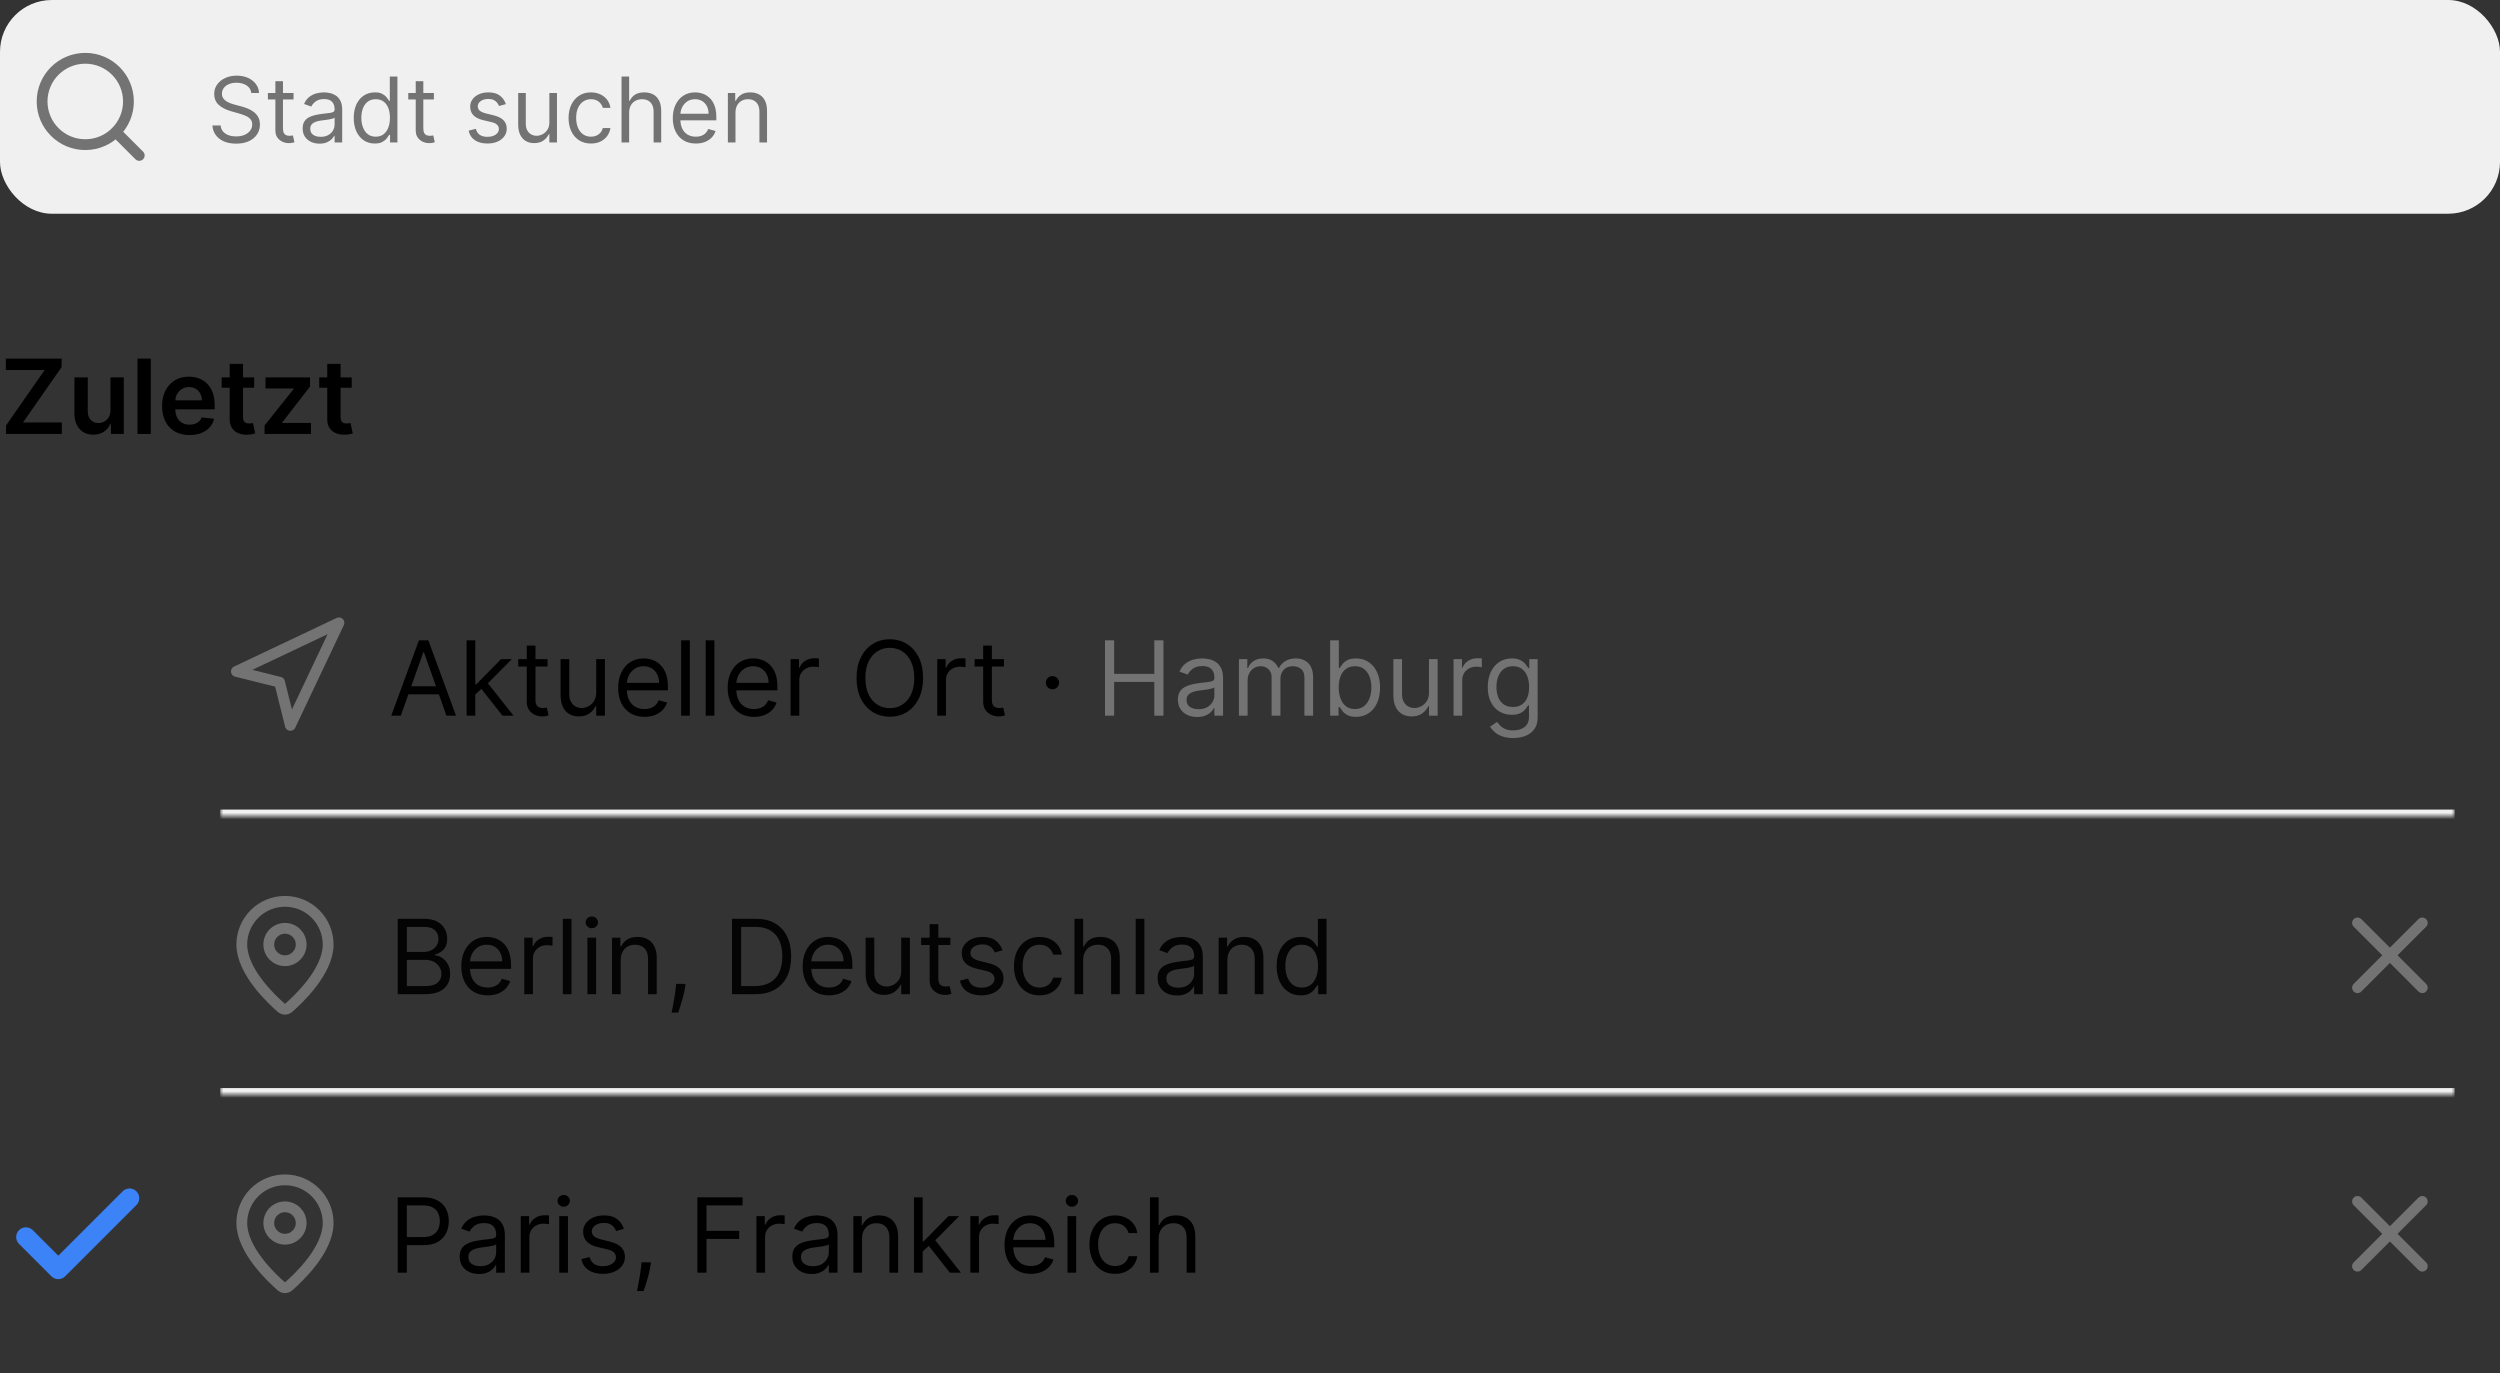 <svg width="386" height="212" viewBox="0 0 386 212" fill="none" xmlns="http://www.w3.org/2000/svg">
<rect x="0" y="0" width="386" height="212" fill="#333333" stroke="none"/>
<rect width="386" height="33" rx="8" fill="#F0F0F0"/>
<path d="M13.167 22.333C16.849 22.333 19.833 19.349 19.833 15.667C19.833 11.985 16.849 9 13.167 9C9.485 9 6.5 11.985 6.5 15.667C6.5 19.349 9.485 22.333 13.167 22.333Z" stroke="#737373" stroke-width="1.667" stroke-linecap="round" stroke-linejoin="round"/>
<path d="M21.5 24L17.916 20.417" stroke="#737373" stroke-width="1.667" stroke-linecap="round" stroke-linejoin="round"/>
<path d="M38.801 14.364C38.742 13.86 38.499 13.469 38.075 13.19C37.651 12.912 37.131 12.773 36.514 12.773C36.063 12.773 35.669 12.846 35.331 12.992C34.996 13.137 34.734 13.338 34.545 13.593C34.36 13.848 34.267 14.138 34.267 14.463C34.267 14.735 34.332 14.969 34.461 15.164C34.593 15.356 34.763 15.517 34.968 15.646C35.173 15.772 35.389 15.877 35.614 15.96C35.84 16.039 36.047 16.104 36.236 16.153L37.27 16.432C37.535 16.501 37.83 16.598 38.155 16.72C38.483 16.843 38.796 17.01 39.094 17.222C39.396 17.431 39.645 17.7 39.84 18.028C40.036 18.356 40.133 18.759 40.133 19.236C40.133 19.786 39.989 20.283 39.701 20.727C39.416 21.171 38.998 21.524 38.448 21.786C37.901 22.048 37.237 22.179 36.455 22.179C35.725 22.179 35.094 22.061 34.56 21.826C34.03 21.591 33.612 21.262 33.307 20.842C33.006 20.421 32.835 19.932 32.795 19.375H34.068C34.101 19.759 34.231 20.078 34.456 20.329C34.685 20.578 34.973 20.764 35.321 20.886C35.672 21.006 36.05 21.065 36.455 21.065C36.925 21.065 37.348 20.989 37.722 20.837C38.097 20.681 38.394 20.465 38.612 20.19C38.831 19.912 38.94 19.587 38.94 19.216C38.94 18.878 38.846 18.603 38.657 18.391C38.468 18.178 38.219 18.006 37.911 17.874C37.603 17.741 37.27 17.625 36.912 17.526L35.659 17.168C34.864 16.939 34.234 16.613 33.77 16.188C33.306 15.764 33.074 15.209 33.074 14.523C33.074 13.953 33.228 13.456 33.536 13.031C33.848 12.604 34.265 12.272 34.789 12.037C35.316 11.798 35.904 11.679 36.554 11.679C37.21 11.679 37.794 11.797 38.304 12.032C38.814 12.264 39.219 12.582 39.517 12.986C39.819 13.391 39.978 13.85 39.994 14.364H38.801ZM45.323 14.364V15.358H41.365V14.364H45.323ZM42.519 12.534H43.692V19.812C43.692 20.144 43.74 20.392 43.836 20.558C43.935 20.721 44.062 20.83 44.214 20.886C44.37 20.939 44.534 20.966 44.706 20.966C44.835 20.966 44.941 20.959 45.024 20.946C45.107 20.93 45.173 20.916 45.223 20.906L45.462 21.96C45.382 21.99 45.271 22.02 45.129 22.05C44.986 22.083 44.806 22.099 44.587 22.099C44.255 22.099 43.931 22.028 43.612 21.886C43.297 21.743 43.036 21.526 42.827 21.234C42.621 20.943 42.519 20.575 42.519 20.131V12.534ZM49.335 22.179C48.851 22.179 48.412 22.088 48.017 21.905C47.623 21.72 47.31 21.453 47.078 21.105C46.846 20.754 46.73 20.329 46.73 19.832C46.73 19.395 46.816 19.04 46.988 18.768C47.16 18.493 47.391 18.278 47.679 18.122C47.968 17.966 48.286 17.85 48.634 17.774C48.985 17.695 49.338 17.632 49.693 17.585C50.157 17.526 50.533 17.481 50.821 17.451C51.113 17.418 51.325 17.363 51.458 17.287C51.593 17.211 51.661 17.078 51.661 16.889V16.849C51.661 16.359 51.527 15.978 51.259 15.706C50.993 15.434 50.591 15.298 50.051 15.298C49.49 15.298 49.051 15.421 48.733 15.666C48.415 15.912 48.191 16.173 48.062 16.452L46.948 16.054C47.147 15.59 47.412 15.229 47.744 14.97C48.078 14.708 48.443 14.526 48.837 14.423C49.235 14.317 49.626 14.264 50.011 14.264C50.256 14.264 50.538 14.294 50.856 14.354C51.178 14.41 51.487 14.528 51.786 14.707C52.087 14.886 52.337 15.156 52.536 15.517C52.735 15.878 52.835 16.362 52.835 16.969V22H51.661V20.966H51.602C51.522 21.132 51.39 21.309 51.204 21.498C51.018 21.687 50.772 21.848 50.463 21.98C50.155 22.113 49.779 22.179 49.335 22.179ZM49.514 21.125C49.978 21.125 50.369 21.034 50.687 20.852C51.008 20.669 51.25 20.434 51.413 20.146C51.578 19.857 51.661 19.554 51.661 19.236V18.162C51.612 18.222 51.502 18.276 51.333 18.326C51.168 18.372 50.975 18.414 50.757 18.45C50.541 18.483 50.331 18.513 50.125 18.54C49.923 18.563 49.759 18.583 49.633 18.599C49.328 18.639 49.043 18.704 48.778 18.793C48.516 18.88 48.304 19.01 48.142 19.186C47.982 19.358 47.903 19.594 47.903 19.892C47.903 20.3 48.054 20.608 48.355 20.817C48.66 21.022 49.046 21.125 49.514 21.125ZM57.86 22.159C57.223 22.159 56.662 21.998 56.174 21.677C55.687 21.352 55.306 20.895 55.031 20.305C54.756 19.711 54.618 19.01 54.618 18.202C54.618 17.4 54.756 16.704 55.031 16.114C55.306 15.524 55.689 15.068 56.179 14.746C56.67 14.425 57.237 14.264 57.88 14.264C58.377 14.264 58.77 14.347 59.058 14.513C59.35 14.675 59.572 14.861 59.724 15.07C59.88 15.275 60.001 15.444 60.087 15.577H60.186V11.818H61.36V22H60.226V20.827H60.087C60.001 20.966 59.878 21.142 59.719 21.354C59.56 21.562 59.333 21.75 59.038 21.916C58.743 22.078 58.35 22.159 57.86 22.159ZM58.019 21.105C58.489 21.105 58.887 20.983 59.212 20.737C59.537 20.489 59.784 20.146 59.953 19.708C60.122 19.267 60.206 18.759 60.206 18.182C60.206 17.612 60.123 17.113 59.958 16.685C59.792 16.255 59.547 15.92 59.222 15.681C58.897 15.439 58.496 15.318 58.019 15.318C57.522 15.318 57.107 15.446 56.776 15.701C56.448 15.953 56.201 16.296 56.035 16.73C55.873 17.161 55.791 17.645 55.791 18.182C55.791 18.725 55.874 19.219 56.04 19.663C56.209 20.104 56.458 20.456 56.786 20.717C57.117 20.976 57.528 21.105 58.019 21.105ZM66.993 14.364V15.358H63.035V14.364H66.993ZM64.189 12.534H65.362V19.812C65.362 20.144 65.41 20.392 65.506 20.558C65.606 20.721 65.731 20.83 65.884 20.886C66.04 20.939 66.204 20.966 66.376 20.966C66.505 20.966 66.611 20.959 66.694 20.946C66.777 20.93 66.843 20.916 66.893 20.906L67.132 21.96C67.052 21.99 66.941 22.02 66.799 22.05C66.656 22.083 66.475 22.099 66.257 22.099C65.925 22.099 65.6 22.028 65.282 21.886C64.967 21.743 64.706 21.526 64.497 21.234C64.291 20.943 64.189 20.575 64.189 20.131V12.534ZM78.104 16.074L77.05 16.372C76.984 16.197 76.886 16.026 76.757 15.86C76.631 15.691 76.459 15.552 76.24 15.443C76.021 15.333 75.741 15.278 75.4 15.278C74.932 15.278 74.543 15.386 74.231 15.602C73.923 15.814 73.769 16.084 73.769 16.412C73.769 16.704 73.875 16.934 74.087 17.103C74.299 17.272 74.631 17.413 75.081 17.526L76.215 17.804C76.898 17.97 77.406 18.223 77.741 18.565C78.076 18.903 78.243 19.338 78.243 19.872C78.243 20.31 78.117 20.701 77.865 21.046C77.617 21.39 77.269 21.662 76.821 21.861C76.374 22.06 75.854 22.159 75.26 22.159C74.481 22.159 73.837 21.99 73.326 21.652C72.816 21.314 72.493 20.82 72.357 20.171L73.471 19.892C73.577 20.303 73.777 20.611 74.072 20.817C74.37 21.022 74.76 21.125 75.24 21.125C75.787 21.125 76.222 21.009 76.543 20.777C76.868 20.542 77.03 20.26 77.03 19.932C77.03 19.667 76.937 19.445 76.752 19.266C76.566 19.083 76.281 18.947 75.897 18.858L74.624 18.56C73.925 18.394 73.411 18.137 73.083 17.789C72.758 17.438 72.596 16.999 72.596 16.472C72.596 16.041 72.716 15.66 72.959 15.328C73.204 14.997 73.537 14.736 73.958 14.548C74.382 14.359 74.863 14.264 75.4 14.264C76.155 14.264 76.749 14.43 77.179 14.761C77.614 15.093 77.922 15.53 78.104 16.074ZM84.822 18.878V14.364H85.995V22H84.822V20.707H84.742C84.563 21.095 84.285 21.425 83.907 21.697C83.529 21.965 83.052 22.099 82.475 22.099C81.998 22.099 81.574 21.995 81.203 21.786C80.831 21.574 80.54 21.256 80.328 20.832C80.115 20.404 80.009 19.866 80.009 19.216V14.364H81.183V19.136C81.183 19.693 81.338 20.137 81.65 20.469C81.965 20.8 82.366 20.966 82.853 20.966C83.145 20.966 83.442 20.891 83.743 20.742C84.048 20.593 84.303 20.364 84.509 20.056C84.718 19.748 84.822 19.355 84.822 18.878ZM91.246 22.159C90.531 22.159 89.914 21.99 89.397 21.652C88.88 21.314 88.482 20.848 88.204 20.255C87.925 19.662 87.786 18.984 87.786 18.222C87.786 17.446 87.929 16.762 88.214 16.168C88.502 15.572 88.903 15.106 89.417 14.771C89.934 14.433 90.537 14.264 91.227 14.264C91.763 14.264 92.247 14.364 92.678 14.562C93.109 14.761 93.462 15.04 93.737 15.398C94.012 15.756 94.183 16.173 94.249 16.651H93.076C92.987 16.303 92.788 15.994 92.479 15.726C92.174 15.454 91.763 15.318 91.246 15.318C90.789 15.318 90.388 15.438 90.043 15.676C89.702 15.912 89.435 16.245 89.243 16.675C89.054 17.103 88.96 17.605 88.96 18.182C88.96 18.772 89.052 19.285 89.238 19.723C89.427 20.16 89.692 20.5 90.033 20.742C90.378 20.984 90.782 21.105 91.246 21.105C91.551 21.105 91.828 21.052 92.077 20.946C92.325 20.84 92.536 20.688 92.708 20.489C92.88 20.29 93.003 20.051 93.076 19.773H94.249C94.183 20.224 94.019 20.63 93.757 20.991C93.499 21.349 93.156 21.634 92.728 21.846C92.304 22.055 91.81 22.159 91.246 22.159ZM97.138 17.406V22H95.965V11.818H97.138V15.557H97.237C97.416 15.162 97.685 14.849 98.043 14.617C98.404 14.382 98.885 14.264 99.484 14.264C100.005 14.264 100.46 14.369 100.852 14.577C101.243 14.783 101.546 15.099 101.761 15.527C101.98 15.951 102.089 16.491 102.089 17.148V22H100.916V17.227C100.916 16.621 100.759 16.152 100.444 15.82C100.132 15.486 99.7 15.318 99.146 15.318C98.762 15.318 98.417 15.399 98.112 15.562C97.811 15.724 97.572 15.961 97.396 16.273C97.224 16.584 97.138 16.962 97.138 17.406ZM107.438 22.159C106.702 22.159 106.067 21.997 105.534 21.672C105.003 21.344 104.594 20.886 104.306 20.3C104.021 19.71 103.878 19.024 103.878 18.241C103.878 17.459 104.021 16.77 104.306 16.173C104.594 15.573 104.995 15.106 105.509 14.771C106.026 14.433 106.629 14.264 107.318 14.264C107.716 14.264 108.109 14.331 108.497 14.463C108.884 14.596 109.237 14.811 109.556 15.109C109.874 15.404 110.127 15.796 110.316 16.283C110.505 16.77 110.6 17.37 110.6 18.082V18.579H104.713V17.565H109.406C109.406 17.134 109.32 16.75 109.148 16.412C108.979 16.074 108.737 15.807 108.422 15.611C108.11 15.416 107.743 15.318 107.318 15.318C106.851 15.318 106.447 15.434 106.105 15.666C105.767 15.895 105.507 16.193 105.325 16.561C105.142 16.929 105.051 17.323 105.051 17.744V18.421C105.051 18.997 105.151 19.486 105.35 19.887C105.552 20.285 105.832 20.588 106.19 20.797C106.548 21.002 106.964 21.105 107.438 21.105C107.746 21.105 108.024 21.062 108.273 20.976C108.525 20.886 108.742 20.754 108.924 20.578C109.106 20.399 109.247 20.177 109.347 19.912L110.48 20.23C110.361 20.615 110.16 20.953 109.879 21.244C109.597 21.533 109.249 21.758 108.835 21.921C108.42 22.079 107.955 22.159 107.438 22.159ZM113.558 17.406V22H112.384V14.364H113.518V15.557H113.617C113.796 15.169 114.068 14.857 114.433 14.622C114.797 14.383 115.268 14.264 115.845 14.264C116.362 14.264 116.814 14.37 117.202 14.582C117.59 14.791 117.891 15.109 118.107 15.537C118.322 15.961 118.43 16.498 118.43 17.148V22H117.257V17.227C117.257 16.627 117.101 16.16 116.789 15.825C116.478 15.487 116.05 15.318 115.507 15.318C115.132 15.318 114.797 15.399 114.502 15.562C114.211 15.724 113.98 15.961 113.811 16.273C113.642 16.584 113.558 16.962 113.558 17.406Z" fill="#737373"/>
<path d="M0.932 67V65.688L6.898 57.131H0.898V55.364H9.511V56.676L3.551 65.233H9.545V67H0.932ZM17.057 63.33V58.273H19.114V67H17.119V65.449H17.028C16.831 65.938 16.508 66.337 16.057 66.648C15.61 66.958 15.059 67.114 14.403 67.114C13.831 67.114 13.326 66.987 12.886 66.733C12.451 66.475 12.11 66.102 11.864 65.614C11.617 65.121 11.494 64.526 11.494 63.83V58.273H13.551V63.511C13.551 64.064 13.703 64.504 14.006 64.829C14.309 65.155 14.706 65.318 15.199 65.318C15.502 65.318 15.796 65.244 16.079 65.097C16.364 64.949 16.597 64.729 16.778 64.438C16.964 64.142 17.057 63.773 17.057 63.33ZM23.285 55.364V67H21.229V55.364H23.285ZM29.264 67.171C28.389 67.171 27.634 66.989 26.997 66.625C26.365 66.258 25.878 65.739 25.537 65.068C25.196 64.394 25.026 63.6 25.026 62.688C25.026 61.79 25.196 61.002 25.537 60.324C25.882 59.642 26.363 59.112 26.98 58.733C27.598 58.35 28.323 58.159 29.156 58.159C29.694 58.159 30.202 58.246 30.679 58.42C31.16 58.591 31.584 58.856 31.952 59.216C32.323 59.576 32.615 60.034 32.827 60.591C33.039 61.144 33.145 61.803 33.145 62.568V63.199H25.991V61.812H31.173C31.169 61.419 31.084 61.068 30.918 60.761C30.751 60.451 30.518 60.206 30.219 60.028C29.923 59.85 29.579 59.761 29.185 59.761C28.764 59.761 28.395 59.864 28.077 60.068C27.759 60.269 27.51 60.534 27.332 60.864C27.158 61.189 27.069 61.547 27.065 61.938V63.148C27.065 63.655 27.158 64.091 27.344 64.454C27.529 64.814 27.789 65.091 28.122 65.284C28.456 65.474 28.846 65.568 29.293 65.568C29.592 65.568 29.863 65.526 30.105 65.443C30.348 65.356 30.558 65.229 30.736 65.062C30.914 64.896 31.048 64.689 31.139 64.443L33.06 64.659C32.938 65.167 32.707 65.61 32.367 65.989C32.029 66.364 31.598 66.655 31.071 66.864C30.544 67.068 29.942 67.171 29.264 67.171ZM39.243 58.273V59.864H34.226V58.273H39.243ZM35.465 56.182H37.521V64.375C37.521 64.651 37.563 64.864 37.646 65.011C37.733 65.155 37.847 65.254 37.987 65.307C38.127 65.36 38.283 65.386 38.453 65.386C38.582 65.386 38.699 65.377 38.805 65.358C38.915 65.339 38.999 65.322 39.055 65.307L39.402 66.915C39.292 66.953 39.135 66.994 38.93 67.04C38.73 67.085 38.483 67.112 38.192 67.119C37.677 67.135 37.213 67.057 36.8 66.886C36.387 66.712 36.059 66.443 35.817 66.079C35.578 65.716 35.461 65.261 35.465 64.716V56.182ZM40.849 67V65.693L45.349 60.051V59.977H40.997V58.273H47.867V59.676L43.582 65.222V65.296H48.014V67H40.849ZM54.305 58.273V59.864H49.288V58.273H54.305ZM50.527 56.182H52.584V64.375C52.584 64.651 52.626 64.864 52.709 65.011C52.796 65.155 52.91 65.254 53.05 65.307C53.19 65.36 53.345 65.386 53.516 65.386C53.644 65.386 53.762 65.377 53.868 65.358C53.978 65.339 54.061 65.322 54.118 65.307L54.465 66.915C54.355 66.953 54.197 66.994 53.993 67.04C53.792 67.085 53.546 67.112 53.254 67.119C52.739 67.135 52.275 67.057 51.862 66.886C51.449 66.712 51.122 66.443 50.879 66.079C50.641 65.716 50.523 65.261 50.527 64.716V56.182Z" fill="black"/>
<path d="M20 185L9 196L4 191" stroke="#3C83F7" stroke-width="3" stroke-linecap="round" stroke-linejoin="round"/>
<mask id="path-7-inside-1_1_141" fill="white">
<path d="M34 83H379V126H34V83Z"/>
</mask>
<path d="M379 125H34V127H379V125Z" fill="#F1F1F1" mask="url(#path-7-inside-1_1_141)"/>
<path d="M36.5 103.667L52.333 96.167L44.833 112L43.167 105.333L36.5 103.667Z" stroke="#737373" stroke-width="1.667" stroke-linecap="round" stroke-linejoin="round"/>
<path d="M61.886 110.5H60.409L64.682 98.864H66.136L70.409 110.5H68.932L65.454 100.705H65.364L61.886 110.5ZM62.432 105.955H68.386V107.205H62.432V105.955ZM73.29 107.318L73.267 105.659H73.54L77.358 101.773H79.017L74.949 105.886H74.835L73.29 107.318ZM72.04 110.5V98.864H73.381V110.5H72.04ZM77.585 110.5L74.176 106.182L75.131 105.25L79.29 110.5H77.585ZM84.538 101.773V102.909H80.016V101.773H84.538ZM81.334 99.682H82.675V108C82.675 108.379 82.73 108.663 82.84 108.852C82.953 109.038 83.097 109.163 83.271 109.227C83.449 109.288 83.637 109.318 83.834 109.318C83.981 109.318 84.103 109.311 84.197 109.295C84.292 109.277 84.368 109.261 84.425 109.25L84.697 110.455C84.606 110.489 84.48 110.523 84.317 110.557C84.154 110.595 83.947 110.614 83.697 110.614C83.319 110.614 82.947 110.532 82.584 110.369C82.224 110.206 81.925 109.958 81.686 109.625C81.451 109.292 81.334 108.871 81.334 108.364V99.682ZM92.055 106.932V101.773H93.396V110.5H92.055V109.023H91.965C91.76 109.466 91.442 109.843 91.01 110.153C90.578 110.46 90.033 110.614 89.374 110.614C88.828 110.614 88.343 110.494 87.919 110.256C87.495 110.013 87.162 109.65 86.919 109.165C86.677 108.676 86.555 108.061 86.555 107.318V101.773H87.896V107.227C87.896 107.864 88.074 108.371 88.43 108.75C88.79 109.129 89.249 109.318 89.805 109.318C90.139 109.318 90.478 109.233 90.822 109.062C91.171 108.892 91.463 108.631 91.697 108.278C91.936 107.926 92.055 107.477 92.055 106.932ZM99.511 110.682C98.671 110.682 97.945 110.496 97.335 110.125C96.729 109.75 96.261 109.227 95.932 108.557C95.606 107.883 95.443 107.098 95.443 106.205C95.443 105.311 95.606 104.523 95.932 103.841C96.261 103.155 96.72 102.621 97.307 102.239C97.898 101.852 98.587 101.659 99.375 101.659C99.829 101.659 100.278 101.735 100.722 101.886C101.165 102.038 101.568 102.284 101.932 102.625C102.295 102.962 102.585 103.409 102.801 103.966C103.017 104.523 103.125 105.208 103.125 106.023V106.591H96.398V105.432H101.761C101.761 104.939 101.663 104.5 101.466 104.114C101.273 103.727 100.996 103.422 100.636 103.199C100.28 102.975 99.86 102.864 99.375 102.864C98.841 102.864 98.379 102.996 97.989 103.261C97.602 103.523 97.305 103.864 97.097 104.284C96.888 104.705 96.784 105.155 96.784 105.636V106.409C96.784 107.068 96.898 107.627 97.125 108.085C97.356 108.54 97.676 108.886 98.085 109.125C98.494 109.36 98.97 109.477 99.511 109.477C99.864 109.477 100.182 109.428 100.466 109.33C100.754 109.227 101.002 109.076 101.21 108.875C101.419 108.67 101.58 108.417 101.693 108.114L102.989 108.477C102.852 108.917 102.623 109.303 102.301 109.636C101.979 109.966 101.581 110.223 101.108 110.409C100.634 110.591 100.102 110.682 99.511 110.682ZM106.506 98.864V110.5H105.165V98.864H106.506ZM110.303 98.864V110.5H108.962V98.864H110.303ZM116.418 110.682C115.577 110.682 114.851 110.496 114.241 110.125C113.635 109.75 113.168 109.227 112.838 108.557C112.512 107.883 112.349 107.098 112.349 106.205C112.349 105.311 112.512 104.523 112.838 103.841C113.168 103.155 113.626 102.621 114.213 102.239C114.804 101.852 115.493 101.659 116.281 101.659C116.736 101.659 117.185 101.735 117.628 101.886C118.071 102.038 118.474 102.284 118.838 102.625C119.202 102.962 119.491 103.409 119.707 103.966C119.923 104.523 120.031 105.208 120.031 106.023V106.591H113.304V105.432H118.668C118.668 104.939 118.569 104.5 118.372 104.114C118.179 103.727 117.902 103.422 117.543 103.199C117.187 102.975 116.766 102.864 116.281 102.864C115.747 102.864 115.285 102.996 114.895 103.261C114.509 103.523 114.211 103.864 114.003 104.284C113.795 104.705 113.69 105.155 113.69 105.636V106.409C113.69 107.068 113.804 107.627 114.031 108.085C114.262 108.54 114.582 108.886 114.991 109.125C115.401 109.36 115.876 109.477 116.418 109.477C116.77 109.477 117.088 109.428 117.372 109.33C117.66 109.227 117.908 109.076 118.116 108.875C118.325 108.67 118.486 108.417 118.599 108.114L119.895 108.477C119.759 108.917 119.529 109.303 119.207 109.636C118.885 109.966 118.488 110.223 118.014 110.409C117.541 110.591 117.009 110.682 116.418 110.682ZM122.071 110.5V101.773H123.366V103.091H123.457C123.616 102.659 123.904 102.309 124.321 102.04C124.738 101.771 125.207 101.636 125.73 101.636C125.829 101.636 125.952 101.638 126.099 101.642C126.247 101.646 126.359 101.652 126.435 101.659V103.023C126.389 103.011 126.285 102.994 126.122 102.972C125.963 102.945 125.795 102.932 125.616 102.932C125.192 102.932 124.813 103.021 124.48 103.199C124.151 103.373 123.889 103.616 123.696 103.926C123.507 104.233 123.412 104.583 123.412 104.977V110.5H122.071ZM142.524 104.682C142.524 105.909 142.303 106.97 141.859 107.864C141.416 108.758 140.808 109.447 140.036 109.932C139.263 110.417 138.38 110.659 137.388 110.659C136.395 110.659 135.513 110.417 134.74 109.932C133.967 109.447 133.359 108.758 132.916 107.864C132.473 106.97 132.251 105.909 132.251 104.682C132.251 103.455 132.473 102.394 132.916 101.5C133.359 100.606 133.967 99.917 134.74 99.432C135.513 98.947 136.395 98.704 137.388 98.704C138.38 98.704 139.263 98.947 140.036 99.432C140.808 99.917 141.416 100.606 141.859 101.5C142.303 102.394 142.524 103.455 142.524 104.682ZM141.161 104.682C141.161 103.674 140.992 102.824 140.655 102.131C140.321 101.438 139.869 100.913 139.297 100.557C138.729 100.201 138.092 100.023 137.388 100.023C136.683 100.023 136.045 100.201 135.473 100.557C134.905 100.913 134.452 101.438 134.115 102.131C133.782 102.824 133.615 103.674 133.615 104.682C133.615 105.689 133.782 106.54 134.115 107.233C134.452 107.926 134.905 108.451 135.473 108.807C136.045 109.163 136.683 109.341 137.388 109.341C138.092 109.341 138.729 109.163 139.297 108.807C139.869 108.451 140.321 107.926 140.655 107.233C140.992 106.54 141.161 105.689 141.161 104.682ZM144.712 110.5V101.773H146.007V103.091H146.098C146.257 102.659 146.545 102.309 146.962 102.04C147.378 101.771 147.848 101.636 148.371 101.636C148.469 101.636 148.592 101.638 148.74 101.642C148.888 101.646 149 101.652 149.075 101.659V103.023C149.03 103.011 148.926 102.994 148.763 102.972C148.604 102.945 148.435 102.932 148.257 102.932C147.833 102.932 147.454 103.021 147.121 103.199C146.791 103.373 146.53 103.616 146.337 103.926C146.147 104.233 146.053 104.583 146.053 104.977V110.5H144.712ZM155.007 101.773V102.909H150.484V101.773H155.007ZM151.803 99.682H153.143V108C153.143 108.379 153.198 108.663 153.308 108.852C153.422 109.038 153.566 109.163 153.74 109.227C153.918 109.288 154.106 109.318 154.303 109.318C154.45 109.318 154.571 109.311 154.666 109.295C154.761 109.277 154.837 109.261 154.893 109.25L155.166 110.455C155.075 110.489 154.948 110.523 154.786 110.557C154.623 110.595 154.416 110.614 154.166 110.614C153.787 110.614 153.416 110.532 153.053 110.369C152.693 110.206 152.393 109.958 152.155 109.625C151.92 109.292 151.803 108.871 151.803 108.364V99.682ZM162.501 106.432C162.221 106.432 161.981 106.331 161.78 106.131C161.579 105.93 161.479 105.689 161.479 105.409C161.479 105.129 161.579 104.888 161.78 104.688C161.981 104.487 162.221 104.386 162.501 104.386C162.782 104.386 163.022 104.487 163.223 104.688C163.424 104.888 163.524 105.129 163.524 105.409C163.524 105.595 163.477 105.765 163.382 105.92C163.291 106.076 163.168 106.201 163.013 106.295C162.861 106.386 162.691 106.432 162.501 106.432Z" fill="black"/>
<path d="M170.612 110.5V98.864H172.021V104.045H178.226V98.864H179.635V110.5H178.226V105.295H172.021V110.5H170.612ZM184.842 110.705C184.289 110.705 183.787 110.6 183.337 110.392C182.886 110.18 182.528 109.875 182.263 109.477C181.998 109.076 181.865 108.591 181.865 108.023C181.865 107.523 181.964 107.117 182.161 106.807C182.357 106.492 182.621 106.246 182.95 106.068C183.28 105.89 183.643 105.758 184.041 105.67C184.443 105.58 184.846 105.508 185.251 105.455C185.782 105.386 186.212 105.335 186.541 105.301C186.875 105.263 187.117 105.201 187.268 105.114C187.424 105.027 187.501 104.875 187.501 104.659V104.614C187.501 104.053 187.348 103.617 187.041 103.307C186.738 102.996 186.278 102.841 185.661 102.841C185.02 102.841 184.518 102.981 184.155 103.261C183.791 103.542 183.536 103.841 183.388 104.159L182.115 103.705C182.342 103.174 182.645 102.761 183.024 102.466C183.407 102.167 183.823 101.958 184.274 101.841C184.729 101.72 185.176 101.659 185.615 101.659C185.895 101.659 186.217 101.693 186.581 101.761C186.948 101.826 187.303 101.96 187.643 102.165C187.988 102.369 188.274 102.678 188.501 103.091C188.729 103.504 188.842 104.057 188.842 104.75V110.5H187.501V109.318H187.433C187.342 109.508 187.191 109.71 186.979 109.926C186.767 110.142 186.484 110.326 186.132 110.477C185.78 110.629 185.35 110.705 184.842 110.705ZM185.047 109.5C185.577 109.5 186.024 109.396 186.388 109.188C186.755 108.979 187.032 108.71 187.217 108.381C187.407 108.051 187.501 107.705 187.501 107.341V106.114C187.445 106.182 187.32 106.244 187.126 106.301C186.937 106.354 186.717 106.402 186.467 106.443C186.221 106.481 185.981 106.515 185.746 106.545C185.515 106.572 185.327 106.595 185.183 106.614C184.835 106.659 184.509 106.733 184.206 106.835C183.907 106.934 183.664 107.083 183.479 107.284C183.297 107.481 183.206 107.75 183.206 108.091C183.206 108.557 183.378 108.909 183.723 109.148C184.071 109.383 184.513 109.5 185.047 109.5ZM191.29 110.5V101.773H192.585V103.136H192.699C192.881 102.67 193.174 102.309 193.58 102.051C193.985 101.79 194.472 101.659 195.04 101.659C195.616 101.659 196.095 101.79 196.477 102.051C196.864 102.309 197.165 102.67 197.381 103.136H197.472C197.695 102.686 198.03 102.328 198.477 102.062C198.924 101.794 199.46 101.659 200.085 101.659C200.866 101.659 201.504 101.903 202 102.392C202.496 102.877 202.744 103.633 202.744 104.659V110.5H201.403V104.659C201.403 104.015 201.227 103.555 200.875 103.278C200.523 103.002 200.108 102.864 199.631 102.864C199.017 102.864 198.542 103.049 198.205 103.42C197.867 103.788 197.699 104.254 197.699 104.818V110.5H196.335V104.523C196.335 104.027 196.174 103.627 195.852 103.324C195.53 103.017 195.116 102.864 194.608 102.864C194.259 102.864 193.934 102.956 193.631 103.142C193.331 103.328 193.089 103.585 192.903 103.915C192.722 104.241 192.631 104.617 192.631 105.045V110.5H191.29ZM205.378 110.5V98.864H206.719V103.159H206.832C206.931 103.008 207.067 102.814 207.241 102.58C207.42 102.341 207.673 102.129 208.003 101.943C208.336 101.754 208.787 101.659 209.355 101.659C210.09 101.659 210.738 101.843 211.298 102.21C211.859 102.578 212.296 103.098 212.611 103.773C212.925 104.447 213.082 105.242 213.082 106.159C213.082 107.083 212.925 107.884 212.611 108.562C212.296 109.237 211.861 109.759 211.304 110.131C210.747 110.498 210.105 110.682 209.378 110.682C208.817 110.682 208.368 110.589 208.031 110.403C207.694 110.214 207.435 110 207.253 109.761C207.071 109.519 206.931 109.318 206.832 109.159H206.673V110.5H205.378ZM206.696 106.136C206.696 106.795 206.793 107.377 206.986 107.881C207.179 108.381 207.461 108.773 207.832 109.057C208.204 109.337 208.658 109.477 209.196 109.477C209.757 109.477 210.224 109.33 210.599 109.034C210.978 108.735 211.262 108.333 211.452 107.83C211.645 107.322 211.741 106.758 211.741 106.136C211.741 105.523 211.647 104.97 211.457 104.477C211.272 103.981 210.99 103.589 210.611 103.301C210.236 103.009 209.764 102.864 209.196 102.864C208.651 102.864 208.192 103.002 207.821 103.278C207.45 103.551 207.17 103.934 206.98 104.426C206.791 104.915 206.696 105.485 206.696 106.136ZM220.634 106.932V101.773H221.974V110.5H220.634V109.023H220.543C220.338 109.466 220.02 109.843 219.588 110.153C219.156 110.46 218.611 110.614 217.952 110.614C217.406 110.614 216.921 110.494 216.497 110.256C216.073 110.013 215.74 109.65 215.497 109.165C215.255 108.676 215.134 108.061 215.134 107.318V101.773H216.474V107.227C216.474 107.864 216.652 108.371 217.009 108.75C217.368 109.129 217.827 109.318 218.384 109.318C218.717 109.318 219.056 109.233 219.401 109.062C219.749 108.892 220.041 108.631 220.276 108.278C220.514 107.926 220.634 107.477 220.634 106.932ZM224.43 110.5V101.773H225.726V103.091H225.817C225.976 102.659 226.264 102.309 226.68 102.04C227.097 101.771 227.567 101.636 228.089 101.636C228.188 101.636 228.311 101.638 228.459 101.642C228.607 101.646 228.718 101.652 228.794 101.659V103.023C228.749 103.011 228.644 102.994 228.482 102.972C228.322 102.945 228.154 102.932 227.976 102.932C227.552 102.932 227.173 103.021 226.839 103.199C226.51 103.373 226.249 103.616 226.055 103.926C225.866 104.233 225.771 104.583 225.771 104.977V110.5H224.43ZM233.641 113.955C232.993 113.955 232.436 113.871 231.97 113.705C231.504 113.542 231.116 113.326 230.805 113.057C230.499 112.792 230.254 112.508 230.072 112.205L231.141 111.455C231.262 111.614 231.415 111.795 231.601 112C231.786 112.208 232.04 112.388 232.362 112.54C232.688 112.695 233.114 112.773 233.641 112.773C234.345 112.773 234.927 112.602 235.385 112.261C235.843 111.92 236.072 111.386 236.072 110.659V108.886H235.959C235.86 109.045 235.72 109.242 235.538 109.477C235.36 109.708 235.103 109.915 234.766 110.097C234.432 110.275 233.982 110.364 233.413 110.364C232.709 110.364 232.076 110.197 231.516 109.864C230.959 109.53 230.518 109.045 230.192 108.409C229.87 107.773 229.709 107 229.709 106.091C229.709 105.197 229.866 104.419 230.18 103.756C230.495 103.089 230.932 102.574 231.493 102.21C232.054 101.843 232.701 101.659 233.436 101.659C234.004 101.659 234.455 101.754 234.788 101.943C235.125 102.129 235.383 102.341 235.561 102.58C235.743 102.814 235.883 103.008 235.982 103.159H236.118V101.773H237.413V110.75C237.413 111.5 237.243 112.11 236.902 112.58C236.565 113.053 236.11 113.4 235.538 113.619C234.97 113.843 234.338 113.955 233.641 113.955ZM233.595 109.159C234.133 109.159 234.588 109.036 234.959 108.79C235.33 108.544 235.612 108.189 235.805 107.727C235.999 107.265 236.095 106.712 236.095 106.068C236.095 105.439 236 104.884 235.811 104.403C235.622 103.922 235.341 103.545 234.97 103.273C234.599 103 234.141 102.864 233.595 102.864C233.027 102.864 232.554 103.008 232.175 103.295C231.8 103.583 231.518 103.97 231.328 104.455C231.143 104.939 231.05 105.477 231.05 106.068C231.05 106.674 231.144 107.21 231.334 107.676C231.527 108.138 231.811 108.502 232.186 108.767C232.565 109.028 233.035 109.159 233.595 109.159Z" fill="#737373"/>
<mask id="path-11-inside-2_1_141" fill="white">
<path d="M34 126H379V169H34V126Z"/>
</mask>
<path d="M379 168H34V170H379V168Z" fill="#F1F1F1" mask="url(#path-11-inside-2_1_141)"/>
<path d="M50.667 145.833C50.667 149.994 46.051 154.328 44.501 155.666C44.356 155.774 44.181 155.833 44 155.833C43.819 155.833 43.644 155.774 43.499 155.666C41.949 154.328 37.333 149.994 37.333 145.833C37.333 144.065 38.036 142.37 39.286 141.119C40.536 139.869 42.232 139.167 44 139.167C45.768 139.167 47.464 139.869 48.714 141.119C49.964 142.37 50.667 144.065 50.667 145.833Z" stroke="#737373" stroke-width="1.667" stroke-linecap="round" stroke-linejoin="round"/>
<path d="M44 148.333C45.381 148.333 46.5 147.214 46.5 145.833C46.5 144.453 45.381 143.333 44 143.333C42.619 143.333 41.5 144.453 41.5 145.833C41.5 147.214 42.619 148.333 44 148.333Z" stroke="#737373" stroke-width="1.667" stroke-linecap="round" stroke-linejoin="round"/>
<path d="M61.409 153.5V141.864H65.477C66.288 141.864 66.956 142.004 67.483 142.284C68.01 142.561 68.401 142.934 68.659 143.403C68.917 143.869 69.046 144.386 69.046 144.955C69.046 145.455 68.956 145.867 68.778 146.193C68.604 146.519 68.373 146.777 68.085 146.966C67.801 147.155 67.492 147.295 67.159 147.386V147.5C67.515 147.523 67.873 147.648 68.233 147.875C68.593 148.102 68.894 148.428 69.136 148.852C69.379 149.277 69.5 149.795 69.5 150.409C69.5 150.992 69.367 151.517 69.102 151.983C68.837 152.449 68.419 152.818 67.847 153.091C67.275 153.364 66.53 153.5 65.614 153.5H61.409ZM62.818 152.25H65.614C66.534 152.25 67.188 152.072 67.574 151.716C67.964 151.356 68.159 150.92 68.159 150.409C68.159 150.015 68.059 149.652 67.858 149.318C67.657 148.981 67.371 148.712 67 148.511C66.629 148.307 66.189 148.205 65.682 148.205H62.818V152.25ZM62.818 146.977H65.432C65.856 146.977 66.239 146.894 66.579 146.727C66.924 146.561 67.197 146.326 67.398 146.023C67.602 145.72 67.704 145.364 67.704 144.955C67.704 144.443 67.526 144.009 67.171 143.653C66.814 143.294 66.25 143.114 65.477 143.114H62.818V146.977ZM75.293 153.682C74.452 153.682 73.726 153.496 73.117 153.125C72.51 152.75 72.043 152.227 71.713 151.557C71.387 150.883 71.224 150.098 71.224 149.205C71.224 148.311 71.387 147.523 71.713 146.841C72.043 146.155 72.501 145.621 73.088 145.239C73.679 144.852 74.368 144.659 75.156 144.659C75.611 144.659 76.06 144.735 76.503 144.886C76.946 145.038 77.349 145.284 77.713 145.625C78.077 145.962 78.367 146.409 78.582 146.966C78.798 147.523 78.906 148.208 78.906 149.023V149.591H72.179V148.432H77.543C77.543 147.939 77.444 147.5 77.247 147.114C77.054 146.727 76.778 146.422 76.418 146.199C76.062 145.975 75.641 145.864 75.156 145.864C74.622 145.864 74.16 145.996 73.77 146.261C73.383 146.523 73.086 146.864 72.878 147.284C72.669 147.705 72.565 148.155 72.565 148.636V149.409C72.565 150.068 72.679 150.627 72.906 151.085C73.137 151.54 73.457 151.886 73.867 152.125C74.276 152.36 74.751 152.477 75.293 152.477C75.645 152.477 75.963 152.428 76.247 152.33C76.535 152.227 76.783 152.076 76.992 151.875C77.2 151.67 77.361 151.417 77.474 151.114L78.77 151.477C78.633 151.917 78.404 152.303 78.082 152.636C77.76 152.966 77.363 153.223 76.889 153.409C76.416 153.591 75.883 153.682 75.293 153.682ZM80.946 153.5V144.773H82.242V146.091H82.332C82.492 145.659 82.779 145.309 83.196 145.04C83.613 144.771 84.082 144.636 84.605 144.636C84.704 144.636 84.827 144.638 84.974 144.642C85.122 144.646 85.234 144.652 85.31 144.659V146.023C85.264 146.011 85.16 145.994 84.997 145.972C84.838 145.945 84.669 145.932 84.492 145.932C84.067 145.932 83.688 146.021 83.355 146.199C83.026 146.373 82.764 146.616 82.571 146.926C82.382 147.233 82.287 147.583 82.287 147.977V153.5H80.946ZM88.24 141.864V153.5H86.899V141.864H88.24ZM90.696 153.5V144.773H92.037V153.5H90.696ZM91.378 143.318C91.117 143.318 90.891 143.229 90.702 143.051C90.516 142.873 90.423 142.659 90.423 142.409C90.423 142.159 90.516 141.945 90.702 141.767C90.891 141.589 91.117 141.5 91.378 141.5C91.639 141.5 91.863 141.589 92.048 141.767C92.238 141.945 92.332 142.159 92.332 142.409C92.332 142.659 92.238 142.873 92.048 143.051C91.863 143.229 91.639 143.318 91.378 143.318ZM95.834 148.25V153.5H94.493V144.773H95.788V146.136H95.902C96.106 145.693 96.417 145.337 96.834 145.068C97.251 144.795 97.788 144.659 98.447 144.659C99.038 144.659 99.555 144.78 99.999 145.023C100.442 145.261 100.786 145.625 101.033 146.114C101.279 146.598 101.402 147.212 101.402 147.955V153.5H100.061V148.045C100.061 147.36 99.883 146.826 99.527 146.443C99.171 146.057 98.682 145.864 98.061 145.864C97.633 145.864 97.251 145.956 96.913 146.142C96.58 146.328 96.317 146.598 96.124 146.955C95.93 147.311 95.834 147.742 95.834 148.25ZM105.852 151.909L105.761 152.523C105.697 152.955 105.598 153.417 105.466 153.909C105.337 154.402 105.203 154.866 105.062 155.301C104.922 155.737 104.807 156.083 104.716 156.341H103.693C103.742 156.098 103.807 155.778 103.886 155.381C103.966 154.983 104.045 154.538 104.125 154.045C104.208 153.557 104.277 153.057 104.33 152.545L104.398 151.909H105.852ZM116.609 153.5H113.018V141.864H116.768C117.897 141.864 118.863 142.097 119.666 142.562C120.469 143.025 121.085 143.689 121.513 144.557C121.941 145.42 122.155 146.455 122.155 147.659C122.155 148.871 121.939 149.915 121.507 150.79C121.075 151.661 120.446 152.331 119.621 152.801C118.795 153.267 117.791 153.5 116.609 153.5ZM114.428 152.25H116.518C117.481 152.25 118.278 152.064 118.911 151.693C119.543 151.322 120.015 150.794 120.325 150.108C120.636 149.422 120.791 148.606 120.791 147.659C120.791 146.72 120.638 145.911 120.331 145.233C120.024 144.551 119.566 144.028 118.956 143.665C118.346 143.297 117.587 143.114 116.678 143.114H114.428V152.25ZM127.996 153.682C127.155 153.682 126.429 153.496 125.82 153.125C125.214 152.75 124.746 152.227 124.416 151.557C124.09 150.883 123.928 150.098 123.928 149.205C123.928 148.311 124.09 147.523 124.416 146.841C124.746 146.155 125.204 145.621 125.791 145.239C126.382 144.852 127.071 144.659 127.859 144.659C128.314 144.659 128.763 144.735 129.206 144.886C129.649 145.038 130.053 145.284 130.416 145.625C130.78 145.962 131.07 146.409 131.286 146.966C131.501 147.523 131.609 148.208 131.609 149.023V149.591H124.882V148.432H130.246C130.246 147.939 130.147 147.5 129.95 147.114C129.757 146.727 129.481 146.422 129.121 146.199C128.765 145.975 128.344 145.864 127.859 145.864C127.325 145.864 126.863 145.996 126.473 146.261C126.087 146.523 125.789 146.864 125.581 147.284C125.373 147.705 125.268 148.155 125.268 148.636V149.409C125.268 150.068 125.382 150.627 125.609 151.085C125.84 151.54 126.161 151.886 126.57 152.125C126.979 152.36 127.454 152.477 127.996 152.477C128.348 152.477 128.666 152.428 128.95 152.33C129.238 152.227 129.486 152.076 129.695 151.875C129.903 151.67 130.064 151.417 130.178 151.114L131.473 151.477C131.337 151.917 131.107 152.303 130.786 152.636C130.464 152.966 130.066 153.223 129.592 153.409C129.119 153.591 128.587 153.682 127.996 153.682ZM139.149 149.932V144.773H140.49V153.5H139.149V152.023H139.058C138.854 152.466 138.536 152.843 138.104 153.153C137.672 153.46 137.126 153.614 136.467 153.614C135.922 153.614 135.437 153.494 135.013 153.256C134.589 153.013 134.255 152.65 134.013 152.165C133.77 151.676 133.649 151.061 133.649 150.318V144.773H134.99V150.227C134.99 150.864 135.168 151.371 135.524 151.75C135.884 152.129 136.342 152.318 136.899 152.318C137.232 152.318 137.571 152.233 137.916 152.062C138.265 151.892 138.556 151.631 138.791 151.278C139.03 150.926 139.149 150.477 139.149 149.932ZM146.741 144.773V145.909H142.219V144.773H146.741ZM143.537 142.682H144.878V151C144.878 151.379 144.933 151.663 145.043 151.852C145.156 152.038 145.3 152.163 145.474 152.227C145.652 152.288 145.84 152.318 146.037 152.318C146.185 152.318 146.306 152.311 146.401 152.295C146.495 152.277 146.571 152.261 146.628 152.25L146.901 153.455C146.81 153.489 146.683 153.523 146.52 153.557C146.357 153.595 146.151 153.614 145.901 153.614C145.522 153.614 145.151 153.532 144.787 153.369C144.427 153.206 144.128 152.958 143.889 152.625C143.654 152.292 143.537 151.871 143.537 151.364V142.682ZM154.784 146.727L153.58 147.068C153.504 146.867 153.392 146.672 153.244 146.483C153.1 146.29 152.903 146.131 152.653 146.006C152.403 145.881 152.083 145.818 151.693 145.818C151.159 145.818 150.714 145.941 150.358 146.188C150.006 146.43 149.83 146.739 149.83 147.114C149.83 147.447 149.951 147.71 150.193 147.903C150.436 148.097 150.814 148.258 151.33 148.386L152.625 148.705C153.405 148.894 153.987 149.184 154.369 149.574C154.752 149.96 154.943 150.458 154.943 151.068C154.943 151.568 154.799 152.015 154.511 152.409C154.227 152.803 153.83 153.114 153.318 153.341C152.807 153.568 152.212 153.682 151.534 153.682C150.644 153.682 149.907 153.489 149.324 153.102C148.741 152.716 148.371 152.152 148.216 151.409L149.489 151.091C149.61 151.561 149.839 151.913 150.176 152.148C150.517 152.383 150.962 152.5 151.511 152.5C152.136 152.5 152.633 152.367 153 152.102C153.371 151.833 153.557 151.511 153.557 151.136C153.557 150.833 153.451 150.58 153.239 150.375C153.027 150.167 152.701 150.011 152.261 149.909L150.807 149.568C150.008 149.379 149.42 149.085 149.045 148.688C148.674 148.286 148.489 147.784 148.489 147.182C148.489 146.689 148.627 146.254 148.903 145.875C149.184 145.496 149.564 145.199 150.045 144.983C150.53 144.767 151.08 144.659 151.693 144.659C152.557 144.659 153.235 144.848 153.727 145.227C154.223 145.606 154.576 146.106 154.784 146.727ZM160.507 153.682C159.689 153.682 158.984 153.489 158.393 153.102C157.803 152.716 157.348 152.184 157.03 151.506C156.712 150.828 156.553 150.053 156.553 149.182C156.553 148.295 156.715 147.513 157.041 146.835C157.371 146.153 157.829 145.621 158.416 145.239C159.007 144.852 159.696 144.659 160.484 144.659C161.098 144.659 161.651 144.773 162.143 145C162.636 145.227 163.039 145.545 163.354 145.955C163.668 146.364 163.863 146.841 163.939 147.386H162.598C162.496 146.989 162.268 146.636 161.916 146.33C161.568 146.019 161.098 145.864 160.507 145.864C159.984 145.864 159.526 146 159.132 146.273C158.742 146.542 158.437 146.922 158.217 147.415C158.001 147.903 157.893 148.477 157.893 149.136C157.893 149.811 158 150.398 158.212 150.898C158.428 151.398 158.731 151.786 159.121 152.062C159.515 152.339 159.977 152.477 160.507 152.477C160.856 152.477 161.172 152.417 161.456 152.295C161.74 152.174 161.981 152 162.178 151.773C162.375 151.545 162.515 151.273 162.598 150.955H163.939C163.863 151.47 163.676 151.934 163.376 152.347C163.081 152.756 162.689 153.081 162.2 153.324C161.715 153.562 161.151 153.682 160.507 153.682ZM167.24 148.25V153.5H165.899V141.864H167.24V146.136H167.354C167.558 145.686 167.865 145.328 168.274 145.062C168.687 144.794 169.236 144.659 169.922 144.659C170.517 144.659 171.037 144.778 171.484 145.017C171.931 145.252 172.278 145.614 172.524 146.102C172.774 146.587 172.899 147.205 172.899 147.955V153.5H171.558V148.045C171.558 147.352 171.378 146.816 171.018 146.438C170.662 146.055 170.168 145.864 169.536 145.864C169.096 145.864 168.702 145.956 168.354 146.142C168.009 146.328 167.736 146.598 167.536 146.955C167.339 147.311 167.24 147.742 167.24 148.25ZM176.693 141.864V153.5H175.352V141.864H176.693ZM181.717 153.705C181.164 153.705 180.662 153.6 180.212 153.392C179.761 153.18 179.403 152.875 179.138 152.477C178.873 152.076 178.74 151.591 178.74 151.023C178.74 150.523 178.839 150.117 179.036 149.807C179.232 149.492 179.496 149.246 179.825 149.068C180.155 148.89 180.518 148.758 180.916 148.67C181.318 148.58 181.721 148.508 182.126 148.455C182.657 148.386 183.087 148.335 183.416 148.301C183.75 148.263 183.992 148.201 184.143 148.114C184.299 148.027 184.376 147.875 184.376 147.659V147.614C184.376 147.053 184.223 146.617 183.916 146.307C183.613 145.996 183.153 145.841 182.536 145.841C181.895 145.841 181.393 145.981 181.03 146.261C180.666 146.542 180.411 146.841 180.263 147.159L178.99 146.705C179.217 146.174 179.52 145.761 179.899 145.466C180.282 145.167 180.698 144.958 181.149 144.841C181.604 144.72 182.051 144.659 182.49 144.659C182.77 144.659 183.092 144.693 183.456 144.761C183.823 144.826 184.178 144.96 184.518 145.165C184.863 145.369 185.149 145.678 185.376 146.091C185.604 146.504 185.717 147.057 185.717 147.75V153.5H184.376V152.318H184.308C184.217 152.508 184.066 152.71 183.854 152.926C183.642 153.142 183.359 153.326 183.007 153.477C182.655 153.629 182.225 153.705 181.717 153.705ZM181.922 152.5C182.452 152.5 182.899 152.396 183.263 152.188C183.63 151.979 183.907 151.71 184.092 151.381C184.282 151.051 184.376 150.705 184.376 150.341V149.114C184.32 149.182 184.195 149.244 184.001 149.301C183.812 149.354 183.592 149.402 183.342 149.443C183.096 149.481 182.856 149.515 182.621 149.545C182.39 149.572 182.202 149.595 182.058 149.614C181.71 149.659 181.384 149.733 181.081 149.835C180.782 149.934 180.539 150.083 180.354 150.284C180.172 150.481 180.081 150.75 180.081 151.091C180.081 151.557 180.253 151.909 180.598 152.148C180.946 152.383 181.388 152.5 181.922 152.5ZM189.506 148.25V153.5H188.165V144.773H189.46V146.136H189.574C189.778 145.693 190.089 145.337 190.506 145.068C190.922 144.795 191.46 144.659 192.119 144.659C192.71 144.659 193.227 144.78 193.67 145.023C194.114 145.261 194.458 145.625 194.705 146.114C194.951 146.598 195.074 147.212 195.074 147.955V153.5H193.733V148.045C193.733 147.36 193.555 146.826 193.199 146.443C192.843 146.057 192.354 145.864 191.733 145.864C191.305 145.864 190.922 145.956 190.585 146.142C190.252 146.328 189.989 146.598 189.795 146.955C189.602 147.311 189.506 147.742 189.506 148.25ZM200.82 153.682C200.092 153.682 199.45 153.498 198.893 153.131C198.337 152.759 197.901 152.237 197.587 151.562C197.272 150.884 197.115 150.083 197.115 149.159C197.115 148.242 197.272 147.447 197.587 146.773C197.901 146.098 198.339 145.578 198.899 145.21C199.46 144.843 200.107 144.659 200.842 144.659C201.411 144.659 201.859 144.754 202.189 144.943C202.522 145.129 202.776 145.341 202.95 145.58C203.128 145.814 203.267 146.008 203.365 146.159H203.479V141.864H204.82V153.5H203.524V152.159H203.365C203.267 152.318 203.126 152.519 202.945 152.761C202.763 153 202.503 153.214 202.166 153.403C201.829 153.589 201.38 153.682 200.82 153.682ZM201.001 152.477C201.539 152.477 201.994 152.337 202.365 152.057C202.736 151.773 203.018 151.381 203.212 150.881C203.405 150.377 203.501 149.795 203.501 149.136C203.501 148.485 203.407 147.915 203.217 147.426C203.028 146.934 202.748 146.551 202.376 146.278C202.005 146.002 201.547 145.864 201.001 145.864C200.433 145.864 199.96 146.009 199.581 146.301C199.206 146.589 198.924 146.981 198.734 147.477C198.549 147.97 198.456 148.523 198.456 149.136C198.456 149.758 198.551 150.322 198.74 150.83C198.933 151.333 199.217 151.735 199.592 152.034C199.971 152.33 200.441 152.477 201.001 152.477Z" fill="#040404"/>
<path d="M374 142.5L364 152.5" stroke="#737373" stroke-width="1.667" stroke-linecap="round" stroke-linejoin="round"/>
<path d="M364 142.5L374 152.5" stroke="#737373" stroke-width="1.667" stroke-linecap="round" stroke-linejoin="round"/>
<path d="M50.667 188.833C50.667 192.994 46.051 197.327 44.501 198.666C44.356 198.774 44.181 198.833 44 198.833C43.819 198.833 43.644 198.774 43.499 198.666C41.949 197.327 37.333 192.994 37.333 188.833C37.333 187.065 38.036 185.369 39.286 184.119C40.536 182.869 42.232 182.167 44 182.167C45.768 182.167 47.464 182.869 48.714 184.119C49.964 185.369 50.667 187.065 50.667 188.833Z" stroke="#737373" stroke-width="1.667" stroke-linecap="round" stroke-linejoin="round"/>
<path d="M44 191.333C45.381 191.333 46.5 190.214 46.5 188.833C46.5 187.453 45.381 186.333 44 186.333C42.619 186.333 41.5 187.453 41.5 188.833C41.5 190.214 42.619 191.333 44 191.333Z" stroke="#737373" stroke-width="1.667" stroke-linecap="round" stroke-linejoin="round"/>
<path d="M61.409 196.5V184.864H65.341C66.254 184.864 67 185.028 67.579 185.358C68.163 185.684 68.595 186.125 68.875 186.682C69.155 187.239 69.296 187.86 69.296 188.545C69.296 189.231 69.155 189.854 68.875 190.415C68.599 190.975 68.171 191.422 67.591 191.756C67.011 192.085 66.269 192.25 65.364 192.25H62.545V191H65.318C65.943 191 66.445 190.892 66.824 190.676C67.203 190.46 67.477 190.169 67.648 189.801C67.822 189.43 67.909 189.011 67.909 188.545C67.909 188.08 67.822 187.663 67.648 187.295C67.477 186.928 67.201 186.64 66.818 186.432C66.436 186.22 65.928 186.114 65.296 186.114H62.818V196.5H61.409ZM73.952 196.705C73.399 196.705 72.897 196.6 72.446 196.392C71.995 196.18 71.637 195.875 71.372 195.477C71.107 195.076 70.974 194.591 70.974 194.023C70.974 193.523 71.073 193.117 71.27 192.807C71.467 192.492 71.73 192.246 72.06 192.068C72.389 191.89 72.753 191.758 73.151 191.67C73.552 191.58 73.956 191.508 74.361 191.455C74.891 191.386 75.321 191.335 75.651 191.301C75.984 191.263 76.226 191.201 76.378 191.114C76.533 191.027 76.611 190.875 76.611 190.659V190.614C76.611 190.053 76.457 189.617 76.151 189.307C75.847 188.996 75.387 188.841 74.77 188.841C74.13 188.841 73.628 188.981 73.264 189.261C72.901 189.542 72.645 189.841 72.497 190.159L71.224 189.705C71.452 189.174 71.755 188.761 72.133 188.466C72.516 188.167 72.933 187.958 73.383 187.841C73.838 187.72 74.285 187.659 74.724 187.659C75.005 187.659 75.327 187.693 75.69 187.761C76.058 187.826 76.412 187.96 76.753 188.165C77.097 188.369 77.383 188.678 77.611 189.091C77.838 189.504 77.952 190.057 77.952 190.75V196.5H76.611V195.318H76.543C76.452 195.508 76.3 195.71 76.088 195.926C75.876 196.142 75.594 196.326 75.242 196.477C74.889 196.629 74.459 196.705 73.952 196.705ZM74.156 195.5C74.687 195.5 75.133 195.396 75.497 195.188C75.865 194.979 76.141 194.71 76.327 194.381C76.516 194.051 76.611 193.705 76.611 193.341V192.114C76.554 192.182 76.429 192.244 76.236 192.301C76.046 192.354 75.827 192.402 75.577 192.443C75.331 192.481 75.09 192.515 74.855 192.545C74.624 192.572 74.437 192.595 74.293 192.614C73.944 192.659 73.618 192.733 73.315 192.835C73.016 192.934 72.774 193.083 72.588 193.284C72.406 193.481 72.315 193.75 72.315 194.091C72.315 194.557 72.488 194.909 72.832 195.148C73.181 195.383 73.622 195.5 74.156 195.5ZM80.399 196.5V187.773H81.695V189.091H81.785C81.945 188.659 82.233 188.309 82.649 188.04C83.066 187.771 83.535 187.636 84.058 187.636C84.157 187.636 84.28 187.638 84.428 187.642C84.575 187.646 84.687 187.652 84.763 187.659V189.023C84.717 189.011 84.613 188.994 84.45 188.972C84.291 188.945 84.123 188.932 83.945 188.932C83.52 188.932 83.142 189.021 82.808 189.199C82.479 189.373 82.217 189.616 82.024 189.926C81.835 190.233 81.74 190.583 81.74 190.977V196.5H80.399ZM86.352 196.5V187.773H87.693V196.5H86.352ZM87.034 186.318C86.773 186.318 86.547 186.229 86.358 186.051C86.172 185.873 86.079 185.659 86.079 185.409C86.079 185.159 86.172 184.945 86.358 184.767C86.547 184.589 86.773 184.5 87.034 184.5C87.296 184.5 87.519 184.589 87.704 184.767C87.894 184.945 87.989 185.159 87.989 185.409C87.989 185.659 87.894 185.873 87.704 186.051C87.519 186.229 87.296 186.318 87.034 186.318ZM96.331 189.727L95.126 190.068C95.051 189.867 94.939 189.672 94.791 189.483C94.647 189.29 94.45 189.131 94.2 189.006C93.95 188.881 93.63 188.818 93.24 188.818C92.706 188.818 92.261 188.941 91.905 189.188C91.553 189.43 91.376 189.739 91.376 190.114C91.376 190.447 91.498 190.71 91.74 190.903C91.983 191.097 92.361 191.258 92.876 191.386L94.172 191.705C94.952 191.894 95.534 192.184 95.916 192.574C96.299 192.96 96.49 193.458 96.49 194.068C96.49 194.568 96.346 195.015 96.058 195.409C95.774 195.803 95.376 196.114 94.865 196.341C94.354 196.568 93.759 196.682 93.081 196.682C92.191 196.682 91.454 196.489 90.871 196.102C90.287 195.716 89.918 195.152 89.763 194.409L91.035 194.091C91.157 194.561 91.386 194.913 91.723 195.148C92.064 195.383 92.509 195.5 93.058 195.5C93.683 195.5 94.18 195.367 94.547 195.102C94.918 194.833 95.104 194.511 95.104 194.136C95.104 193.833 94.998 193.58 94.785 193.375C94.573 193.167 94.248 193.011 93.808 192.909L92.354 192.568C91.555 192.379 90.967 192.085 90.592 191.688C90.221 191.286 90.035 190.784 90.035 190.182C90.035 189.689 90.174 189.254 90.45 188.875C90.731 188.496 91.111 188.199 91.592 187.983C92.077 187.767 92.626 187.659 93.24 187.659C94.104 187.659 94.782 187.848 95.274 188.227C95.77 188.606 96.123 189.106 96.331 189.727ZM100.509 194.909L100.418 195.523C100.353 195.955 100.255 196.417 100.122 196.909C99.993 197.402 99.859 197.866 99.719 198.301C99.579 198.737 99.463 199.083 99.372 199.341H98.349C98.399 199.098 98.463 198.778 98.543 198.381C98.622 197.983 98.702 197.538 98.781 197.045C98.865 196.557 98.933 196.057 98.986 195.545L99.054 194.909H100.509ZM107.675 196.5V184.864H114.652V186.114H109.084V190.045H114.129V191.295H109.084V196.5H107.675ZM116.79 196.5V187.773H118.085V189.091H118.176C118.335 188.659 118.623 188.309 119.04 188.04C119.456 187.771 119.926 187.636 120.449 187.636C120.547 187.636 120.67 187.638 120.818 187.642C120.966 187.646 121.078 187.652 121.153 187.659V189.023C121.108 189.011 121.004 188.994 120.841 188.972C120.682 188.945 120.513 188.932 120.335 188.932C119.911 188.932 119.532 189.021 119.199 189.199C118.869 189.373 118.608 189.616 118.415 189.926C118.225 190.233 118.131 190.583 118.131 190.977V196.5H116.79ZM125.311 196.705C124.758 196.705 124.256 196.6 123.805 196.392C123.355 196.18 122.997 195.875 122.732 195.477C122.466 195.076 122.334 194.591 122.334 194.023C122.334 193.523 122.432 193.117 122.629 192.807C122.826 192.492 123.089 192.246 123.419 192.068C123.749 191.89 124.112 191.758 124.51 191.67C124.911 191.58 125.315 191.508 125.72 191.455C126.25 191.386 126.68 191.335 127.01 191.301C127.343 191.263 127.586 191.201 127.737 191.114C127.893 191.027 127.97 190.875 127.97 190.659V190.614C127.97 190.053 127.817 189.617 127.51 189.307C127.207 188.996 126.747 188.841 126.129 188.841C125.489 188.841 124.987 188.981 124.624 189.261C124.26 189.542 124.004 189.841 123.857 190.159L122.584 189.705C122.811 189.174 123.114 188.761 123.493 188.466C123.875 188.167 124.292 187.958 124.743 187.841C125.197 187.72 125.644 187.659 126.084 187.659C126.364 187.659 126.686 187.693 127.05 187.761C127.417 187.826 127.771 187.96 128.112 188.165C128.457 188.369 128.743 188.678 128.97 189.091C129.197 189.504 129.311 190.057 129.311 190.75V196.5H127.97V195.318H127.902C127.811 195.508 127.66 195.71 127.447 195.926C127.235 196.142 126.953 196.326 126.601 196.477C126.249 196.629 125.819 196.705 125.311 196.705ZM125.516 195.5C126.046 195.5 126.493 195.396 126.857 195.188C127.224 194.979 127.5 194.71 127.686 194.381C127.875 194.051 127.97 193.705 127.97 193.341V192.114C127.913 192.182 127.788 192.244 127.595 192.301C127.406 192.354 127.186 192.402 126.936 192.443C126.69 192.481 126.449 192.515 126.214 192.545C125.983 192.572 125.796 192.595 125.652 192.614C125.304 192.659 124.978 192.733 124.675 192.835C124.375 192.934 124.133 193.083 123.947 193.284C123.766 193.481 123.675 193.75 123.675 194.091C123.675 194.557 123.847 194.909 124.192 195.148C124.54 195.383 124.982 195.5 125.516 195.5ZM133.099 191.25V196.5H131.759V187.773H133.054V189.136H133.168C133.372 188.693 133.683 188.337 134.099 188.068C134.516 187.795 135.054 187.659 135.713 187.659C136.304 187.659 136.821 187.78 137.264 188.023C137.707 188.261 138.052 188.625 138.298 189.114C138.545 189.598 138.668 190.212 138.668 190.955V196.5H137.327V191.045C137.327 190.36 137.149 189.826 136.793 189.443C136.437 189.057 135.948 188.864 135.327 188.864C134.899 188.864 134.516 188.956 134.179 189.142C133.846 189.328 133.582 189.598 133.389 189.955C133.196 190.311 133.099 190.742 133.099 191.25ZM142.368 193.318L142.345 191.659H142.618L146.436 187.773H148.095L144.027 191.886H143.913L142.368 193.318ZM141.118 196.5V184.864H142.459V196.5H141.118ZM146.663 196.5L143.254 192.182L144.209 191.25L148.368 196.5H146.663ZM149.821 196.5V187.773H151.116V189.091H151.207C151.366 188.659 151.654 188.309 152.071 188.04C152.488 187.771 152.957 187.636 153.48 187.636C153.579 187.636 153.702 187.638 153.849 187.642C153.997 187.646 154.109 187.652 154.185 187.659V189.023C154.139 189.011 154.035 188.994 153.872 188.972C153.713 188.945 153.545 188.932 153.366 188.932C152.942 188.932 152.563 189.021 152.23 189.199C151.901 189.373 151.639 189.616 151.446 189.926C151.257 190.233 151.162 190.583 151.162 190.977V196.5H149.821ZM159.168 196.682C158.327 196.682 157.601 196.496 156.991 196.125C156.385 195.75 155.918 195.227 155.588 194.557C155.262 193.883 155.099 193.098 155.099 192.205C155.099 191.311 155.262 190.523 155.588 189.841C155.918 189.155 156.376 188.621 156.963 188.239C157.554 187.852 158.243 187.659 159.031 187.659C159.486 187.659 159.935 187.735 160.378 187.886C160.821 188.038 161.224 188.284 161.588 188.625C161.952 188.962 162.241 189.409 162.457 189.966C162.673 190.523 162.781 191.208 162.781 192.023V192.591H156.054V191.432H161.418C161.418 190.939 161.319 190.5 161.122 190.114C160.929 189.727 160.652 189.422 160.293 189.199C159.937 188.975 159.516 188.864 159.031 188.864C158.497 188.864 158.035 188.996 157.645 189.261C157.259 189.523 156.961 189.864 156.753 190.284C156.545 190.705 156.44 191.155 156.44 191.636V192.409C156.44 193.068 156.554 193.627 156.781 194.085C157.012 194.54 157.332 194.886 157.741 195.125C158.151 195.36 158.626 195.477 159.168 195.477C159.52 195.477 159.838 195.428 160.122 195.33C160.41 195.227 160.658 195.076 160.866 194.875C161.075 194.67 161.236 194.417 161.349 194.114L162.645 194.477C162.509 194.917 162.279 195.303 161.957 195.636C161.635 195.966 161.238 196.223 160.764 196.409C160.291 196.591 159.759 196.682 159.168 196.682ZM164.821 196.5V187.773H166.162V196.5H164.821ZM165.503 186.318C165.241 186.318 165.016 186.229 164.827 186.051C164.641 185.873 164.548 185.659 164.548 185.409C164.548 185.159 164.641 184.945 164.827 184.767C165.016 184.589 165.241 184.5 165.503 184.5C165.764 184.5 165.988 184.589 166.173 184.767C166.363 184.945 166.457 185.159 166.457 185.409C166.457 185.659 166.363 185.873 166.173 186.051C165.988 186.229 165.764 186.318 165.503 186.318ZM172.163 196.682C171.345 196.682 170.641 196.489 170.05 196.102C169.459 195.716 169.004 195.184 168.686 194.506C168.368 193.828 168.209 193.053 168.209 192.182C168.209 191.295 168.372 190.513 168.697 189.835C169.027 189.153 169.485 188.621 170.072 188.239C170.663 187.852 171.353 187.659 172.141 187.659C172.754 187.659 173.307 187.773 173.8 188C174.292 188.227 174.696 188.545 175.01 188.955C175.324 189.364 175.519 189.841 175.595 190.386H174.254C174.152 189.989 173.925 189.636 173.572 189.33C173.224 189.019 172.754 188.864 172.163 188.864C171.641 188.864 171.182 189 170.788 189.273C170.398 189.542 170.093 189.922 169.874 190.415C169.658 190.903 169.55 191.477 169.55 192.136C169.55 192.811 169.656 193.398 169.868 193.898C170.084 194.398 170.387 194.786 170.777 195.062C171.171 195.339 171.633 195.477 172.163 195.477C172.512 195.477 172.828 195.417 173.112 195.295C173.396 195.174 173.637 195 173.834 194.773C174.031 194.545 174.171 194.273 174.254 193.955H175.595C175.519 194.47 175.332 194.934 175.033 195.347C174.737 195.756 174.345 196.081 173.857 196.324C173.372 196.562 172.807 196.682 172.163 196.682ZM178.896 191.25V196.5H177.555V184.864H178.896V189.136H179.01C179.214 188.686 179.521 188.328 179.93 188.062C180.343 187.794 180.893 187.659 181.578 187.659C182.173 187.659 182.694 187.778 183.141 188.017C183.588 188.252 183.934 188.614 184.18 189.102C184.43 189.587 184.555 190.205 184.555 190.955V196.5H183.214V191.045C183.214 190.352 183.035 189.816 182.675 189.438C182.319 189.055 181.824 188.864 181.192 188.864C180.752 188.864 180.358 188.956 180.01 189.142C179.665 189.328 179.393 189.598 179.192 189.955C178.995 190.311 178.896 190.742 178.896 191.25Z" fill="black"/>
<path d="M374 185.5L364 195.5" stroke="#737373" stroke-width="1.667" stroke-linecap="round" stroke-linejoin="round"/>
<path d="M364 185.5L374 195.5" stroke="#737373" stroke-width="1.667" stroke-linecap="round" stroke-linejoin="round"/>
</svg>
